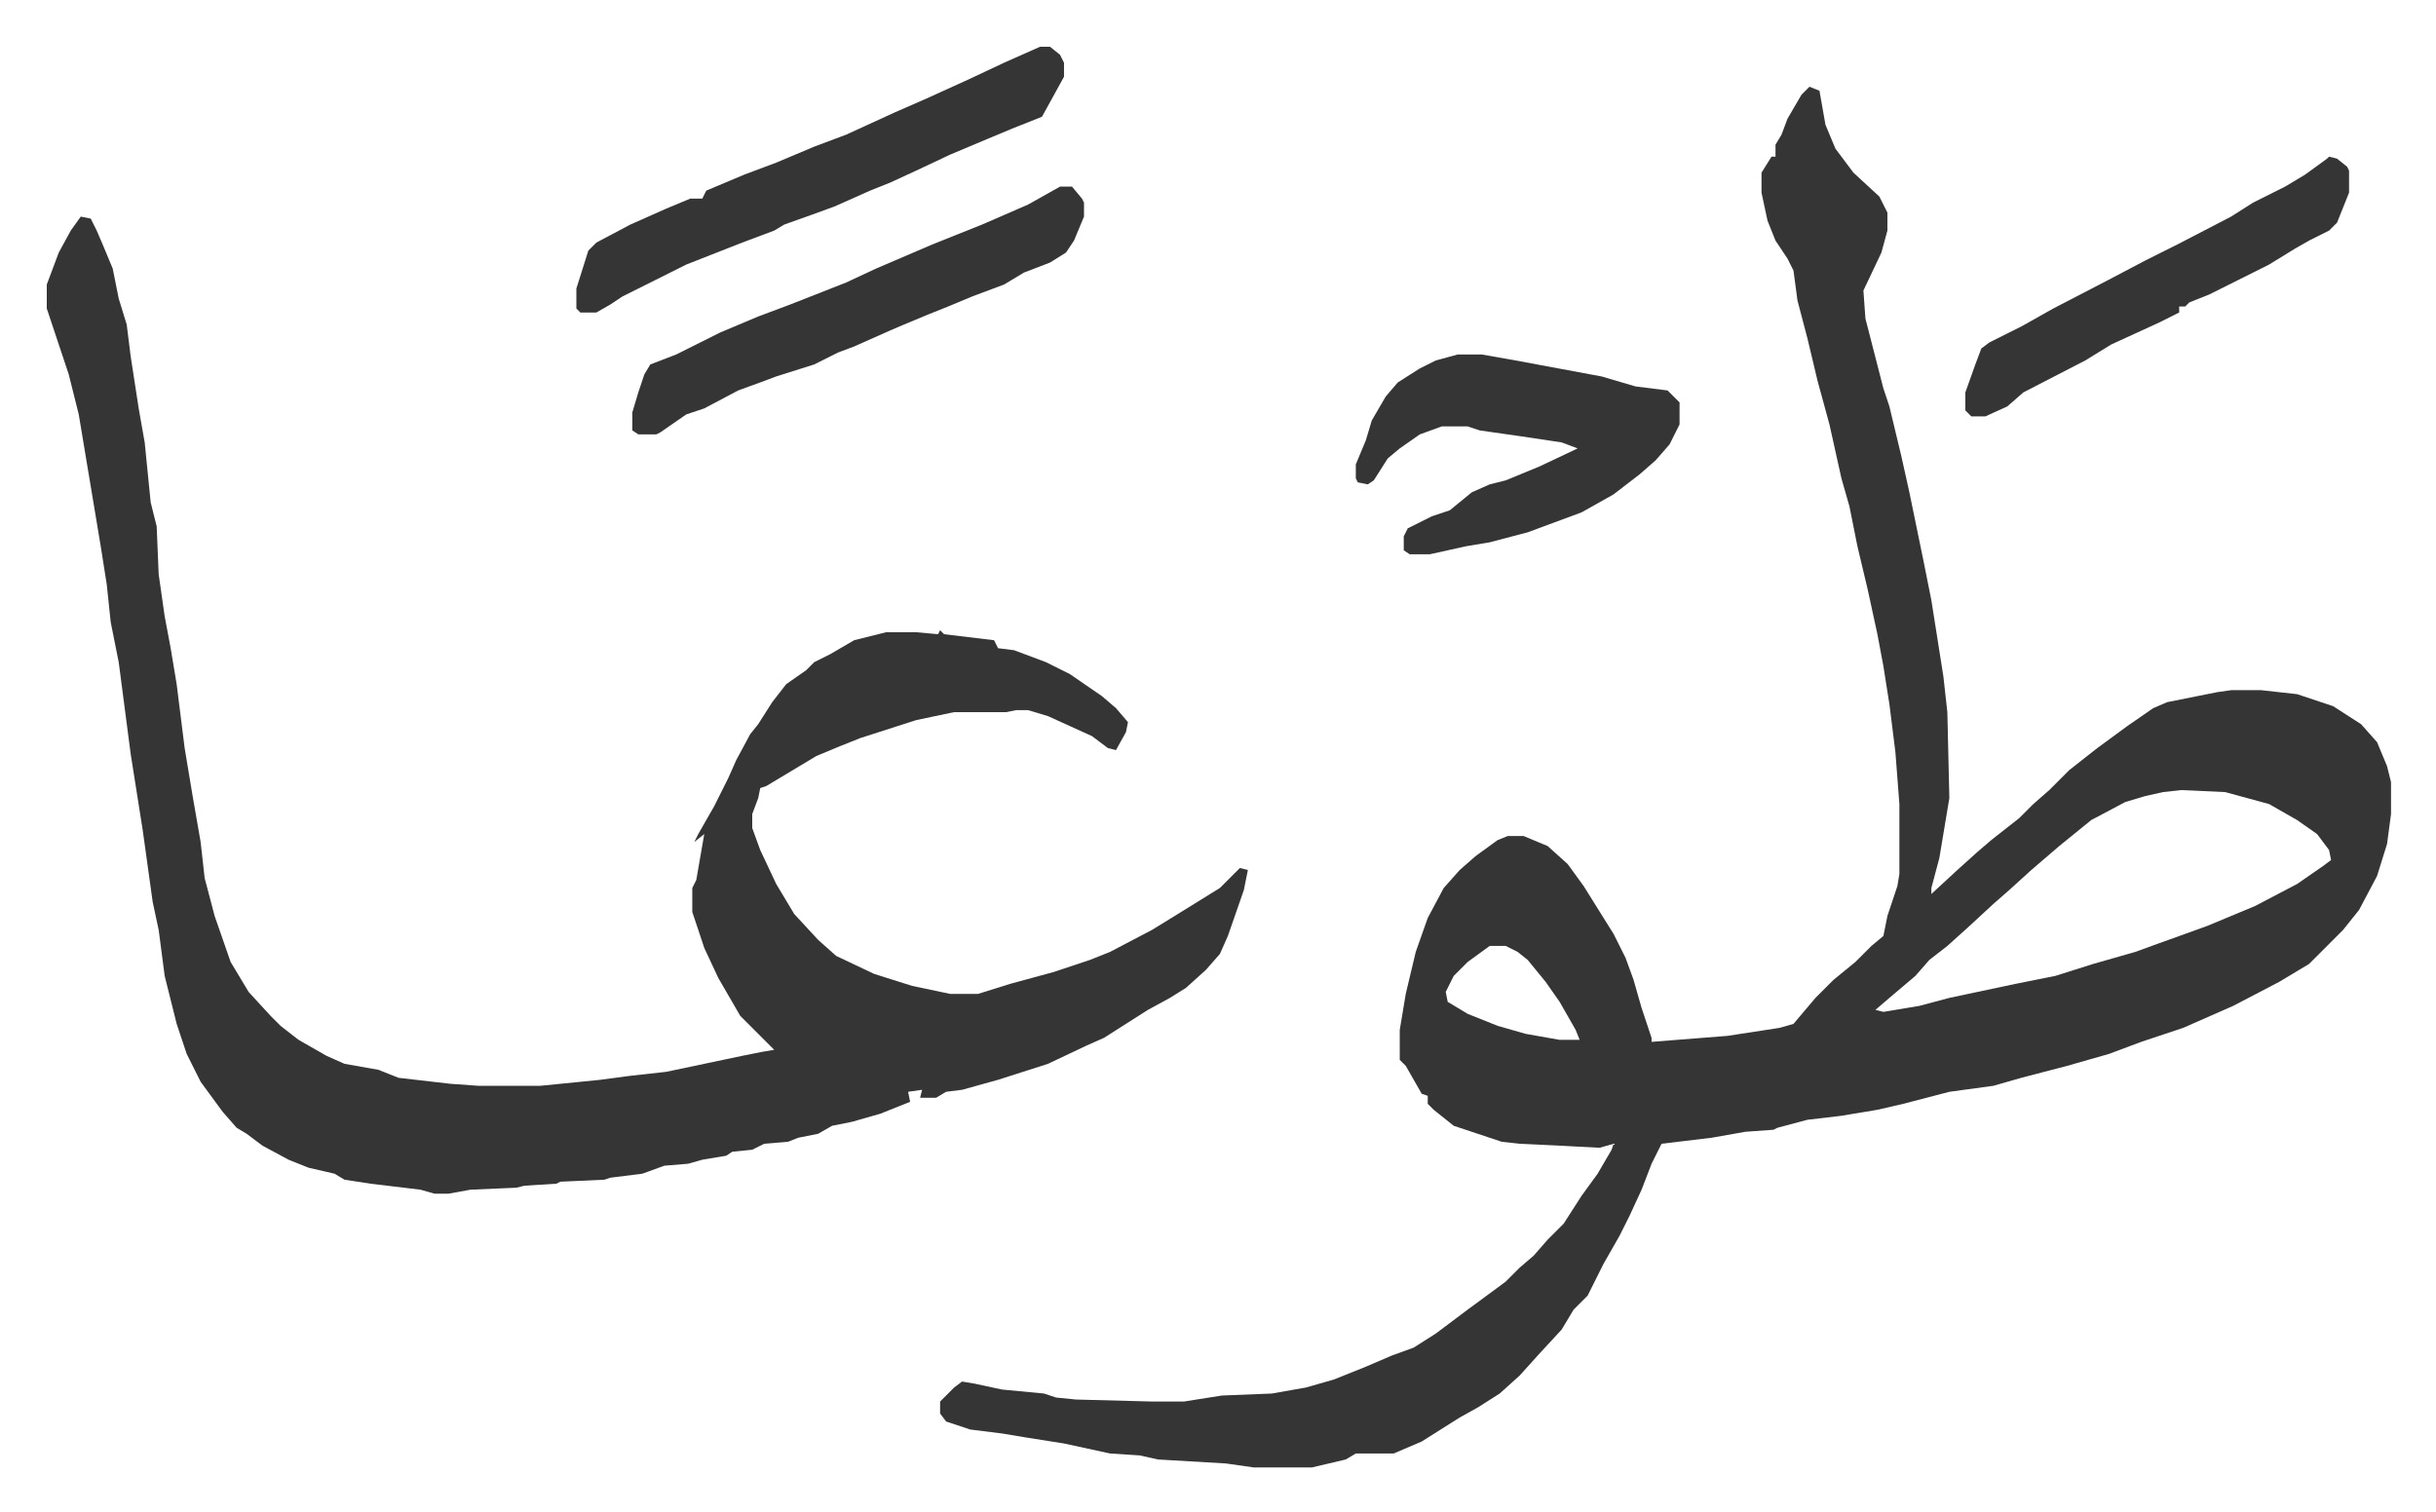 <svg xmlns="http://www.w3.org/2000/svg" viewBox="-23.4 410.6 1218.9 756.9">
    <path fill="#353535" id="rule_normal" d="m882 454 5 2 3 17 5 12 9 12 13 12 4 8v9l-3 11-9 19 1 14 9 35 3 9 6 25 4 18 7 34 4 20 6 38 2 18 1 43-5 30-4 15v3l13-12 10-9 7-6 14-11 7-7 8-7 10-10 14-11 15-11 13-9 7-3 25-5 7-1h15l18 2 18 6 14 9 8 9 5 12 2 8v16l-2 15-5 16-9 17-8 10-17 17-15 9-23 12-25 11-21 7-16 6-21 6-23 6-14 4-22 3-23 6-13 3-18 3-17 2-15 4-2 1-14 1-17 3-25 3-5 10-5 13-6 13-5 10-8 14-8 16-7 7-6 10-12 13-9 10-10 9-11 7-9 5-19 12-14 6h-19l-5 3-17 4h-29l-14-2-34-2-9-2-15-1-23-5-19-3-12-2-16-2-12-4-3-4v-6l7-7 4-3 6 1 14 3 21 2 6 2 10 1 38 1h16l19-3 25-1 17-3 14-4 15-6 14-6 11-4 11-7 16-12 19-14 7-7 7-6 7-8 8-8 9-14 8-11 7-12 1-3-7 2-19-1-21-1-9-1-24-8-10-8-3-3v-4l-3-1-8-14-3-3v-15l3-18 5-21 6-17 8-15 8-9 8-7 11-8 5-2h8l12 5 10 9 8 11 15 24 6 12 4 11 4 14 5 15v2l38-3 26-4 7-2 11-13 9-9 11-9 8-8 6-5 2-10 5-15 1-6v-35l-2-26-3-24-3-19-3-16-5-23-5-21-4-20-4-14-6-27-6-22-5-21-5-19-2-15-3-6-6-9-4-10-3-14v-10l5-8h2v-6l3-5 3-8 7-12zm186 352-9 1-9 2-10 3-17 9-16 13-14 12-11 10-8 7-13 12-10 9-9 7-7 8-13 11-7 6 4 1 18-3 15-4 33-7 20-4 19-6 21-6 11-4 25-9 24-10 21-11 13-9 4-3-1-5-6-8-10-7-14-8-22-6zm-346 78-11 8-7 7-4 8 1 5 10 6 15 6 14 4 17 3h10l-2-5-8-14-7-10-9-11-5-4-6-3zM17 519l5 1 3 6 3 7 5 12 3 15 4 13 2 16 4 26 3 17 3 30 3 12 1 24 3 21 3 16 3 18 4 32 4 24 4 23 2 18 5 19 8 23 9 15 11 12 5 5 9 7 14 8 9 4 17 3 10 4 26 3 14 1h31l30-3 15-2 18-2 38-8 10-2 6-1-5-5-12-12-11-19-7-15-6-18v-12l2-4 4-23-5 4 2-4 8-14 7-14 4-9 7-13 4-5 7-11 7-9 10-7 4-4 8-4 12-7 16-4h15l11 1 1-2 2 2 25 3 2 4 8 1 16 6 12 6 16 11 7 6 6 7-1 5-5 9-4-1-8-6-22-10-10-3h-6l-5 1h-26l-19 4-28 9-10 4-12 5-25 15-3 1-1 5-3 8v7l4 11 8 17 9 15 12 13 9 8 19 9 19 6 19 4h14l16-5 22-6 18-6 10-4 21-11 13-8 21-13 10-10 4 1-2 10-8 23-4 9-7 8-10 9-8 5-11 6-11 7-11 7-9 4-19 9-25 8-18 5-8 1-5 3h-8l1-4-7 1 1 5-15 6-7 2-7 2-10 2-7 4-10 2-5 2-12 1-6 3-10 1-3 2-12 2-7 2-12 1-11 4-16 2-3 1-22 1-2 1-16 1-4 1-23 1-11 2h-7l-7-2-25-3-13-2-5-3-13-3-10-4-13-7-8-6-5-3-7-8-11-15-7-14-5-15-6-24-3-23-3-14-5-36-6-38-6-46-4-20-2-19-3-19-6-36-5-30-5-20-5-15-6-18v-12l6-16 6-11z"/>
    <path fill="#353535" id="rule_normal" d="M706 588h12l17 3 43 8 17 5 16 2 5 5 1 1v11l-5 10-7 8-8 7-13 10-16 9-27 10-19 5-12 2-18 4h-10l-3-2v-7l2-4 12-6 9-3 11-9 9-4 8-2 17-7 19-9-8-3-20-3-21-3-6-2h-13l-11 4-10 7-6 5-7 11-3 2-5-1-1-2v-7l5-12 3-10 7-12 6-7 11-7 8-4zM497 434h5l5 4 2 4v7l-11 20-15 6-12 5-19 8-17 8-13 6-10 4-18 8-11 4-14 5-5 3-16 6-28 11-16 8-16 8-6 4-7 4h-8l-2-2v-10l6-19 4-4 17-9 18-8 12-5h6l2-4 19-8 16-6 19-8 16-6 24-11 16-7 22-10 17-8 9-4zm10 70h6l5 6 1 2v7l-5 12-4 6-8 5-13 5-10 6-16 6-12 5-10 4-12 5-7 3-18 8-8 3-12 6-19 6-8 3-11 4-17 9-9 3-13 9-2 1h-9l-3-2v-9l3-10 3-9 3-5 13-5 22-11 19-8 16-6 28-11 15-7 28-12 25-10 23-10zm635-15 4 1 5 4 1 2v11l-6 15-4 4-10 5-7 4-13 8-16 8-14 7-10 4-2 2h-3v3l-10 5-24 11-13 8-31 16-8 7-11 5h-7l-3-3v-9l5-14 3-8 4-3 16-8 16-9 27-14 19-10 16-8 27-14 11-7 16-8 10-6 11-8z"/>
</svg>
